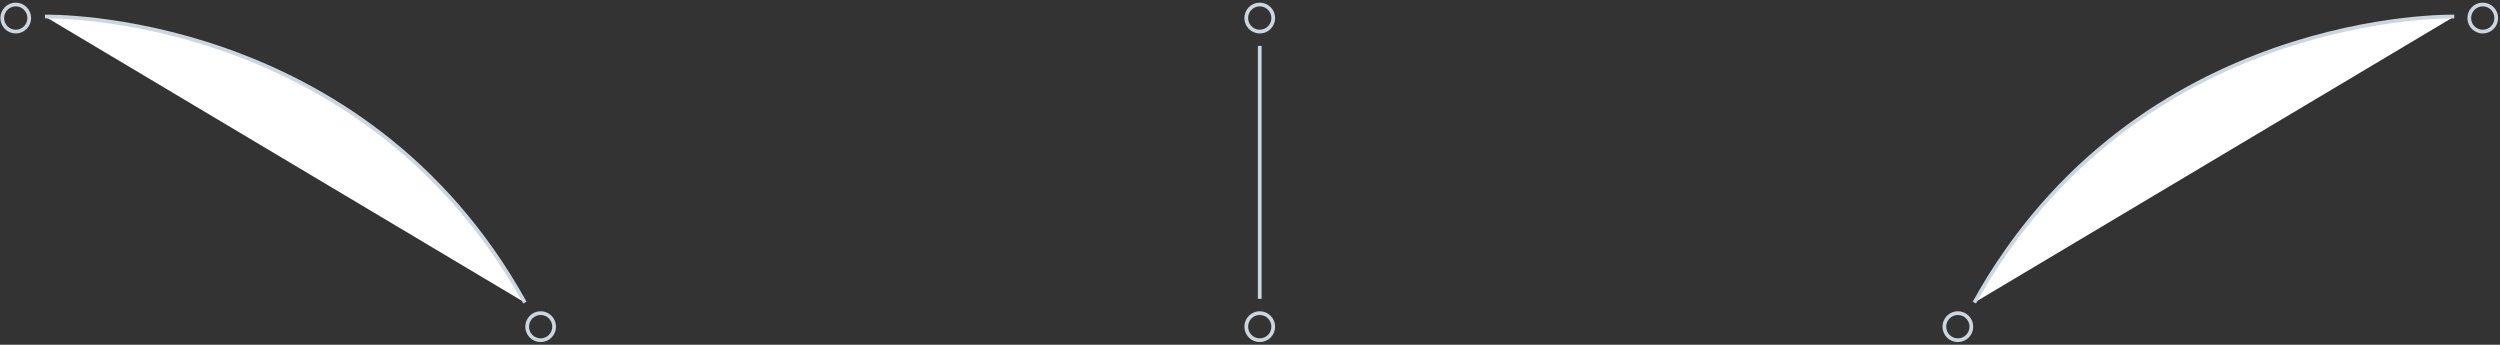 <?xml version="1.0" encoding="UTF-8"?>
<svg width="834px" height="115px" viewBox="0 0 834 115" version="1.1" xmlns="http://www.w3.org/2000/svg" xmlns:xlink="http://www.w3.org/1999/xlink">
    <rect x="0" y="0" width="834" height="115" fill="#333333" stroke="none"/>
    <!-- Generator: Sketch 63.1 (92452) - https://sketch.com -->
    <title>pfeile-design</title>
    <desc>Created with Sketch.</desc>
    <g id="RSdesign-Website" stroke="none" stroke-width="1" fill="none" fill-rule="evenodd">
        <g id="RSdesign-Startseite" transform="translate(-305, -1253)" stroke="#CCD6DF" stroke-width="1.25">
            <g id="pfeile-design" transform="translate(305, 1254)">
                <g id="rechts" transform="translate(647.889, 0)">
                    <ellipse id="Oval" cx="180.358" cy="5.022" rx="4.503" ry="4.52"></ellipse>
                    <path d="M170.853,4.52 C170.853,4.52 65.039,2.009 10.756,99.942" id="Shape" fill="#FFFFFF" fill-rule="nonzero"></path>
                    <ellipse id="Oval" cx="5.253" cy="107.978" rx="4.503" ry="4.52"></ellipse>
                </g>
                <g id="links">
                    <ellipse id="Oval" cx="5.253" cy="5.022" rx="4.503" ry="4.52"></ellipse>
                    <path d="M15.009,4.52 C15.009,4.52 120.823,2.009 175.105,99.942" id="Shape" fill="#FFFFFF" fill-rule="nonzero"></path>
                    <ellipse id="Oval" cx="180.358" cy="107.978" rx="4.503" ry="4.52"></ellipse>
                </g>
                <g id="mitte" transform="translate(415.249, 0)">
                    <ellipse id="Oval" cx="5.003" cy="5.022" rx="4.503" ry="4.52"></ellipse>
                    <line x1="5.003" y1="14.313" x2="5.003" y2="98.687" id="Shape"></line>
                    <ellipse id="Oval" cx="5.003" cy="107.978" rx="4.503" ry="4.52"></ellipse>
                </g>
            </g>
        </g>
    </g>
</svg>
